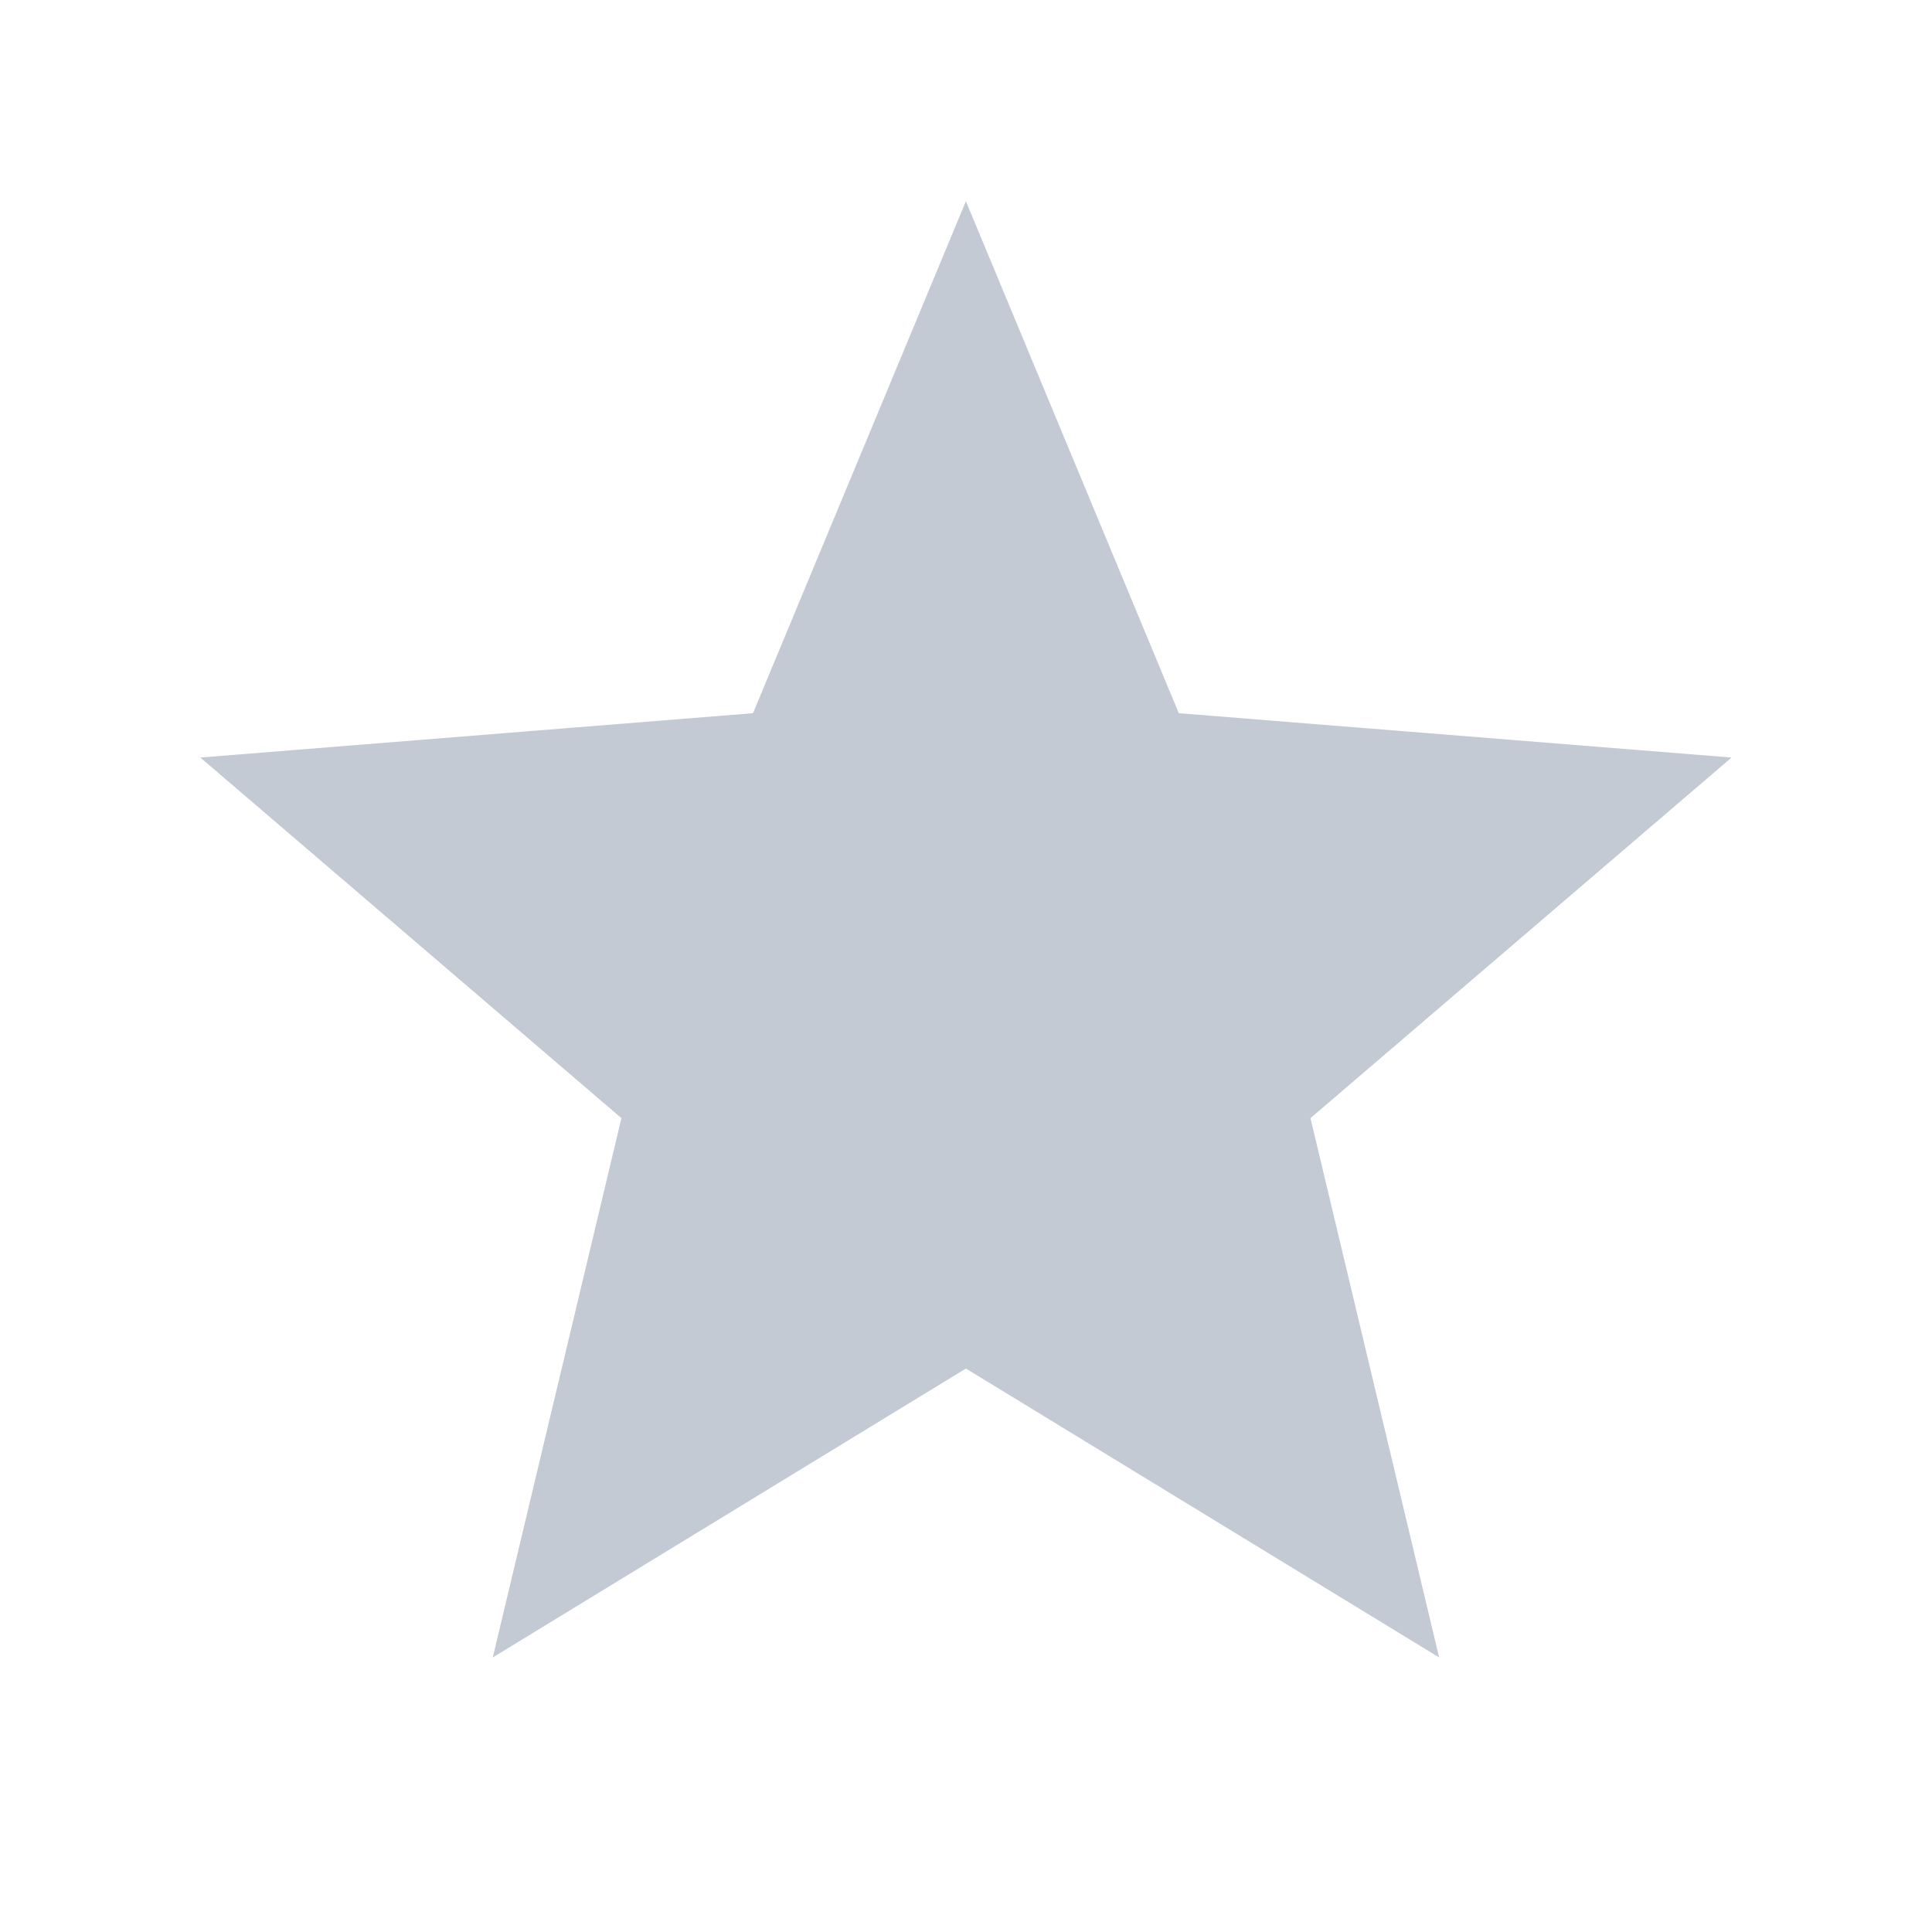 <svg width="20" height="20" viewBox="0 0 20 20" fill="none" xmlns="http://www.w3.org/2000/svg">
<g clip-path="url(#clip0_634_44469)">
<path d="M9.999 14.167L5.101 17.158L6.433 11.575L2.074 7.842L7.795 7.383L9.999 2.083L12.203 7.383L17.925 7.842L13.566 11.575L14.898 17.158L9.999 14.167Z" fill="#C3CAD4"/>
</g>
<defs>
<clipPath id="clip0_634_44469">
<rect width="20" height="20" fill="white"/>
</clipPath>
</defs>
</svg>
